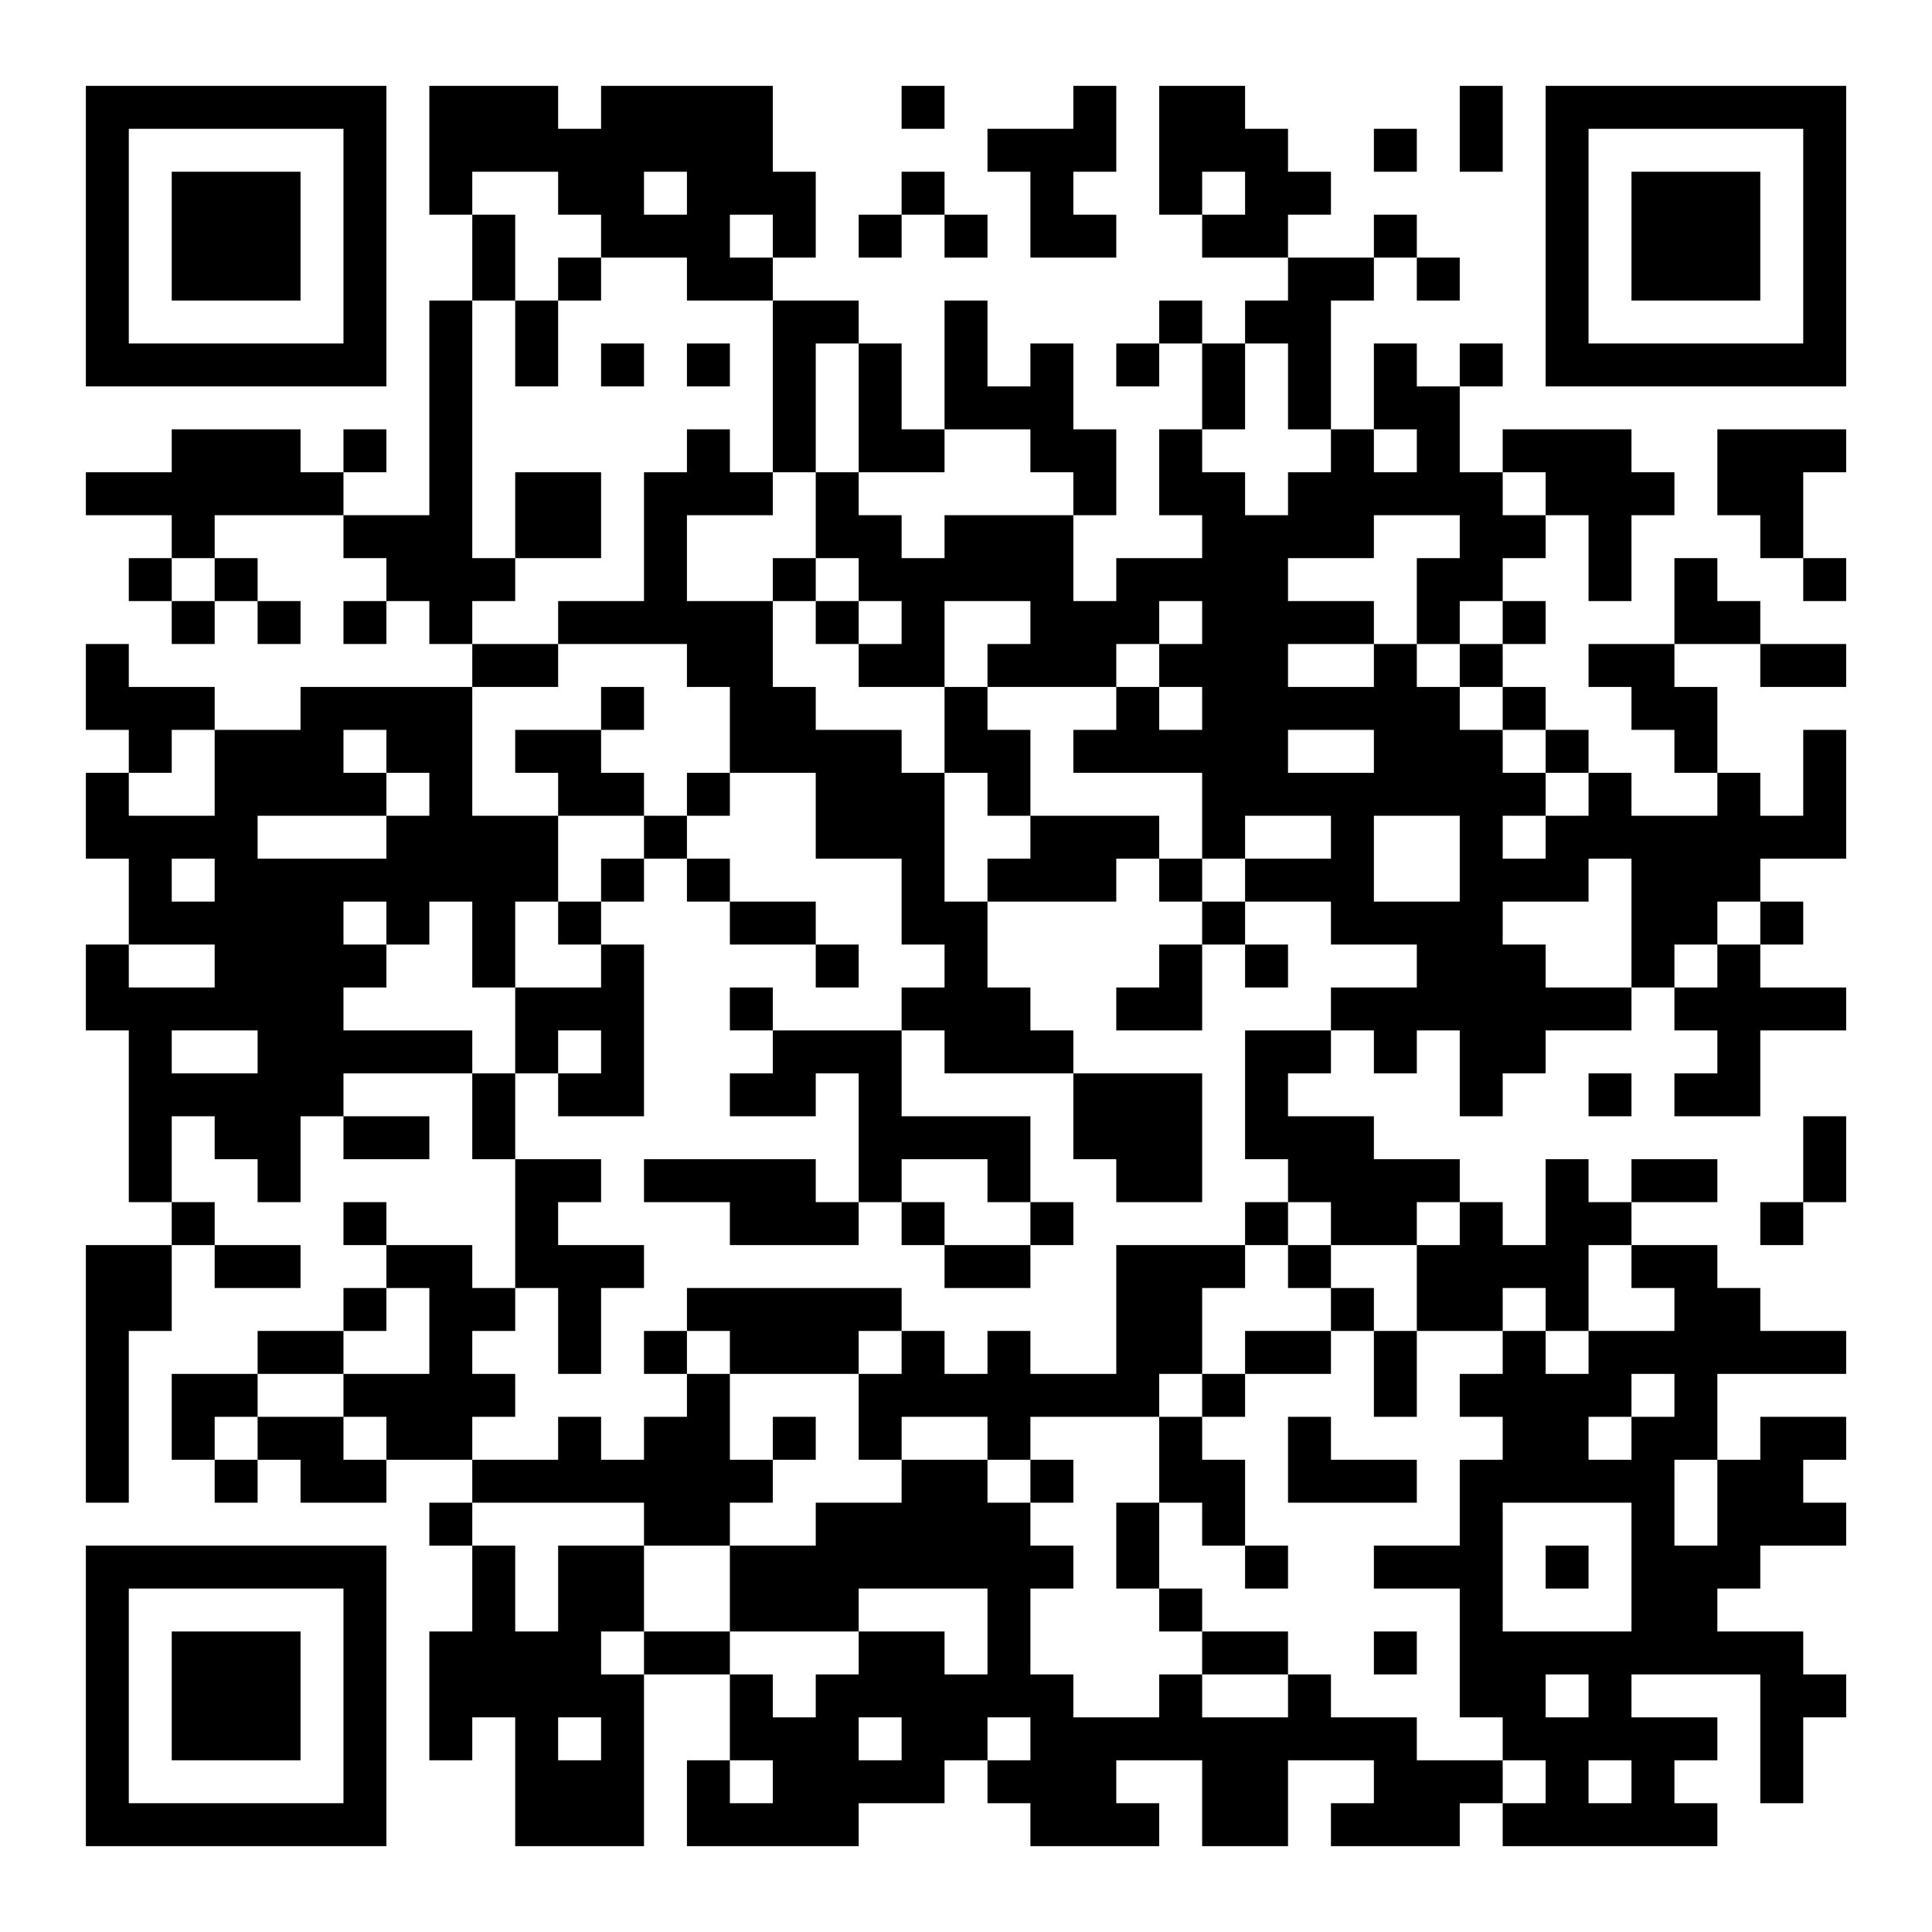<?xml version="1.0" encoding="UTF-8"?>
<svg xmlns="http://www.w3.org/2000/svg" version="1.1" width="400" height="400" viewBox="0 0 400 400"><rect x="0" y="0" width="400" height="400" fill="#ffffff"/><g transform="scale(8.889)"><g transform="translate(2,2)"><path fill-rule="evenodd" d="M8 0L8 3L9 3L9 5L8 5L8 10L6 10L6 9L7 9L7 8L6 8L6 9L5 9L5 8L2 8L2 9L0 9L0 10L2 10L2 11L1 11L1 12L2 12L2 13L3 13L3 12L4 12L4 13L5 13L5 12L4 12L4 11L3 11L3 10L6 10L6 11L7 11L7 12L6 12L6 13L7 13L7 12L8 12L8 13L9 13L9 14L5 14L5 15L3 15L3 14L1 14L1 13L0 13L0 15L1 15L1 16L0 16L0 18L1 18L1 20L0 20L0 22L1 22L1 26L2 26L2 27L0 27L0 33L1 33L1 29L2 29L2 27L3 27L3 28L5 28L5 27L3 27L3 26L2 26L2 24L3 24L3 25L4 25L4 26L5 26L5 24L6 24L6 25L8 25L8 24L6 24L6 23L9 23L9 25L10 25L10 28L9 28L9 27L7 27L7 26L6 26L6 27L7 27L7 28L6 28L6 29L4 29L4 30L2 30L2 32L3 32L3 33L4 33L4 32L5 32L5 33L7 33L7 32L9 32L9 33L8 33L8 34L9 34L9 36L8 36L8 39L9 39L9 38L10 38L10 41L13 41L13 37L15 37L15 39L14 39L14 41L18 41L18 40L20 40L20 39L21 39L21 40L22 40L22 41L25 41L25 40L24 40L24 39L26 39L26 41L28 41L28 39L30 39L30 40L29 40L29 41L32 41L32 40L33 40L33 41L38 41L38 40L37 40L37 39L38 39L38 38L36 38L36 37L39 37L39 40L40 40L40 38L41 38L41 37L40 37L40 36L38 36L38 35L39 35L39 34L41 34L41 33L40 33L40 32L41 32L41 31L39 31L39 32L38 32L38 30L41 30L41 29L39 29L39 28L38 28L38 27L36 27L36 26L38 26L38 25L36 25L36 26L35 26L35 25L34 25L34 27L33 27L33 26L32 26L32 25L30 25L30 24L28 24L28 23L29 23L29 22L30 22L30 23L31 23L31 22L32 22L32 24L33 24L33 23L34 23L34 22L36 22L36 21L37 21L37 22L38 22L38 23L37 23L37 24L39 24L39 22L41 22L41 21L39 21L39 20L40 20L40 19L39 19L39 18L41 18L41 15L40 15L40 17L39 17L39 16L38 16L38 14L37 14L37 13L39 13L39 14L41 14L41 13L39 13L39 12L38 12L38 11L37 11L37 13L35 13L35 14L36 14L36 15L37 15L37 16L38 16L38 17L36 17L36 16L35 16L35 15L34 15L34 14L33 14L33 13L34 13L34 12L33 12L33 11L34 11L34 10L35 10L35 12L36 12L36 10L37 10L37 9L36 9L36 8L33 8L33 9L32 9L32 7L33 7L33 6L32 6L32 7L31 7L31 6L30 6L30 8L29 8L29 5L30 5L30 4L31 4L31 5L32 5L32 4L31 4L31 3L30 3L30 4L28 4L28 3L29 3L29 2L28 2L28 1L27 1L27 0L25 0L25 3L26 3L26 4L28 4L28 5L27 5L27 6L26 6L26 5L25 5L25 6L24 6L24 7L25 7L25 6L26 6L26 8L25 8L25 10L26 10L26 11L24 11L24 12L23 12L23 10L24 10L24 8L23 8L23 6L22 6L22 7L21 7L21 5L20 5L20 8L19 8L19 6L18 6L18 5L16 5L16 4L17 4L17 2L16 2L16 0L12 0L12 1L11 1L11 0ZM19 0L19 1L20 1L20 0ZM23 0L23 1L21 1L21 2L22 2L22 4L24 4L24 3L23 3L23 2L24 2L24 0ZM32 0L32 2L33 2L33 0ZM30 1L30 2L31 2L31 1ZM9 2L9 3L10 3L10 5L9 5L9 11L10 11L10 12L9 12L9 13L11 13L11 14L9 14L9 17L11 17L11 19L10 19L10 21L9 21L9 19L8 19L8 20L7 20L7 19L6 19L6 20L7 20L7 21L6 21L6 22L9 22L9 23L10 23L10 25L12 25L12 26L11 26L11 27L13 27L13 28L12 28L12 30L11 30L11 28L10 28L10 29L9 29L9 30L10 30L10 31L9 31L9 32L11 32L11 31L12 31L12 32L13 32L13 31L14 31L14 30L15 30L15 32L16 32L16 33L15 33L15 34L13 34L13 33L9 33L9 34L10 34L10 36L11 36L11 34L13 34L13 36L12 36L12 37L13 37L13 36L15 36L15 37L16 37L16 38L17 38L17 37L18 37L18 36L20 36L20 37L21 37L21 35L18 35L18 36L15 36L15 34L17 34L17 33L19 33L19 32L21 32L21 33L22 33L22 34L23 34L23 35L22 35L22 37L23 37L23 38L25 38L25 37L26 37L26 38L28 38L28 37L29 37L29 38L31 38L31 39L33 39L33 40L34 40L34 39L33 39L33 38L32 38L32 35L30 35L30 34L32 34L32 32L33 32L33 31L32 31L32 30L33 30L33 29L34 29L34 30L35 30L35 29L37 29L37 28L36 28L36 27L35 27L35 29L34 29L34 28L33 28L33 29L31 29L31 27L32 27L32 26L31 26L31 27L29 27L29 26L28 26L28 25L27 25L27 22L29 22L29 21L31 21L31 20L29 20L29 19L27 19L27 18L29 18L29 17L27 17L27 18L26 18L26 16L23 16L23 15L24 15L24 14L25 14L25 15L26 15L26 14L25 14L25 13L26 13L26 12L25 12L25 13L24 13L24 14L21 14L21 13L22 13L22 12L20 12L20 14L18 14L18 13L19 13L19 12L18 12L18 11L17 11L17 9L18 9L18 10L19 10L19 11L20 11L20 10L23 10L23 9L22 9L22 8L20 8L20 9L18 9L18 6L17 6L17 9L16 9L16 5L14 5L14 4L12 4L12 3L11 3L11 2ZM13 2L13 3L14 3L14 2ZM19 2L19 3L18 3L18 4L19 4L19 3L20 3L20 4L21 4L21 3L20 3L20 2ZM26 2L26 3L27 3L27 2ZM15 3L15 4L16 4L16 3ZM11 4L11 5L10 5L10 7L11 7L11 5L12 5L12 4ZM12 6L12 7L13 7L13 6ZM14 6L14 7L15 7L15 6ZM27 6L27 8L26 8L26 9L27 9L27 10L28 10L28 9L29 9L29 8L28 8L28 6ZM14 8L14 9L13 9L13 12L11 12L11 13L14 13L14 14L15 14L15 16L14 16L14 17L13 17L13 16L12 16L12 15L13 15L13 14L12 14L12 15L10 15L10 16L11 16L11 17L13 17L13 18L12 18L12 19L11 19L11 20L12 20L12 21L10 21L10 23L11 23L11 24L13 24L13 20L12 20L12 19L13 19L13 18L14 18L14 19L15 19L15 20L17 20L17 21L18 21L18 20L17 20L17 19L15 19L15 18L14 18L14 17L15 17L15 16L17 16L17 18L19 18L19 20L20 20L20 21L19 21L19 22L16 22L16 21L15 21L15 22L16 22L16 23L15 23L15 24L17 24L17 23L18 23L18 26L17 26L17 25L13 25L13 26L15 26L15 27L18 27L18 26L19 26L19 27L20 27L20 28L22 28L22 27L23 27L23 26L22 26L22 24L19 24L19 22L20 22L20 23L23 23L23 25L24 25L24 26L26 26L26 23L23 23L23 22L22 22L22 21L21 21L21 19L24 19L24 18L25 18L25 19L26 19L26 20L25 20L25 21L24 21L24 22L26 22L26 20L27 20L27 21L28 21L28 20L27 20L27 19L26 19L26 18L25 18L25 17L22 17L22 15L21 15L21 14L20 14L20 16L19 16L19 15L17 15L17 14L16 14L16 12L17 12L17 13L18 13L18 12L17 12L17 11L16 11L16 12L14 12L14 10L16 10L16 9L15 9L15 8ZM30 8L30 9L31 9L31 8ZM38 8L38 10L39 10L39 11L40 11L40 12L41 12L41 11L40 11L40 9L41 9L41 8ZM10 9L10 11L12 11L12 9ZM33 9L33 10L34 10L34 9ZM30 10L30 11L28 11L28 12L30 12L30 13L28 13L28 14L30 14L30 13L31 13L31 14L32 14L32 15L33 15L33 16L34 16L34 17L33 17L33 18L34 18L34 17L35 17L35 16L34 16L34 15L33 15L33 14L32 14L32 13L33 13L33 12L32 12L32 13L31 13L31 11L32 11L32 10ZM2 11L2 12L3 12L3 11ZM2 15L2 16L1 16L1 17L3 17L3 15ZM6 15L6 16L7 16L7 17L4 17L4 18L7 18L7 17L8 17L8 16L7 16L7 15ZM28 15L28 16L30 16L30 15ZM20 16L20 19L21 19L21 18L22 18L22 17L21 17L21 16ZM30 17L30 19L32 19L32 17ZM2 18L2 19L3 19L3 18ZM35 18L35 19L33 19L33 20L34 20L34 21L36 21L36 18ZM38 19L38 20L37 20L37 21L38 21L38 20L39 20L39 19ZM1 20L1 21L3 21L3 20ZM2 22L2 23L4 23L4 22ZM11 22L11 23L12 23L12 22ZM35 23L35 24L36 24L36 23ZM40 24L40 26L39 26L39 27L40 27L40 26L41 26L41 24ZM19 25L19 26L20 26L20 27L22 27L22 26L21 26L21 25ZM27 26L27 27L24 27L24 30L22 30L22 29L21 29L21 30L20 30L20 29L19 29L19 28L14 28L14 29L13 29L13 30L14 30L14 29L15 29L15 30L18 30L18 32L19 32L19 31L21 31L21 32L22 32L22 33L23 33L23 32L22 32L22 31L25 31L25 33L24 33L24 35L25 35L25 36L26 36L26 37L28 37L28 36L26 36L26 35L25 35L25 33L26 33L26 34L27 34L27 35L28 35L28 34L27 34L27 32L26 32L26 31L27 31L27 30L29 30L29 29L30 29L30 31L31 31L31 29L30 29L30 28L29 28L29 27L28 27L28 26ZM27 27L27 28L26 28L26 30L25 30L25 31L26 31L26 30L27 30L27 29L29 29L29 28L28 28L28 27ZM7 28L7 29L6 29L6 30L4 30L4 31L3 31L3 32L4 32L4 31L6 31L6 32L7 32L7 31L6 31L6 30L8 30L8 28ZM18 29L18 30L19 30L19 29ZM36 30L36 31L35 31L35 32L36 32L36 31L37 31L37 30ZM16 31L16 32L17 32L17 31ZM28 31L28 33L31 33L31 32L29 32L29 31ZM37 32L37 34L38 34L38 32ZM33 33L33 36L36 36L36 33ZM34 34L34 35L35 35L35 34ZM30 36L30 37L31 37L31 36ZM34 37L34 38L35 38L35 37ZM11 38L11 39L12 39L12 38ZM18 38L18 39L19 39L19 38ZM21 38L21 39L22 39L22 38ZM15 39L15 40L16 40L16 39ZM35 39L35 40L36 40L36 39ZM0 0L0 7L7 7L7 0ZM1 1L1 6L6 6L6 1ZM2 2L2 5L5 5L5 2ZM34 0L34 7L41 7L41 0ZM35 1L35 6L40 6L40 1ZM36 2L36 5L39 5L39 2ZM0 34L0 41L7 41L7 34ZM1 35L1 40L6 40L6 35ZM2 36L2 39L5 39L5 36Z" fill="#000000"/></g></g></svg>
